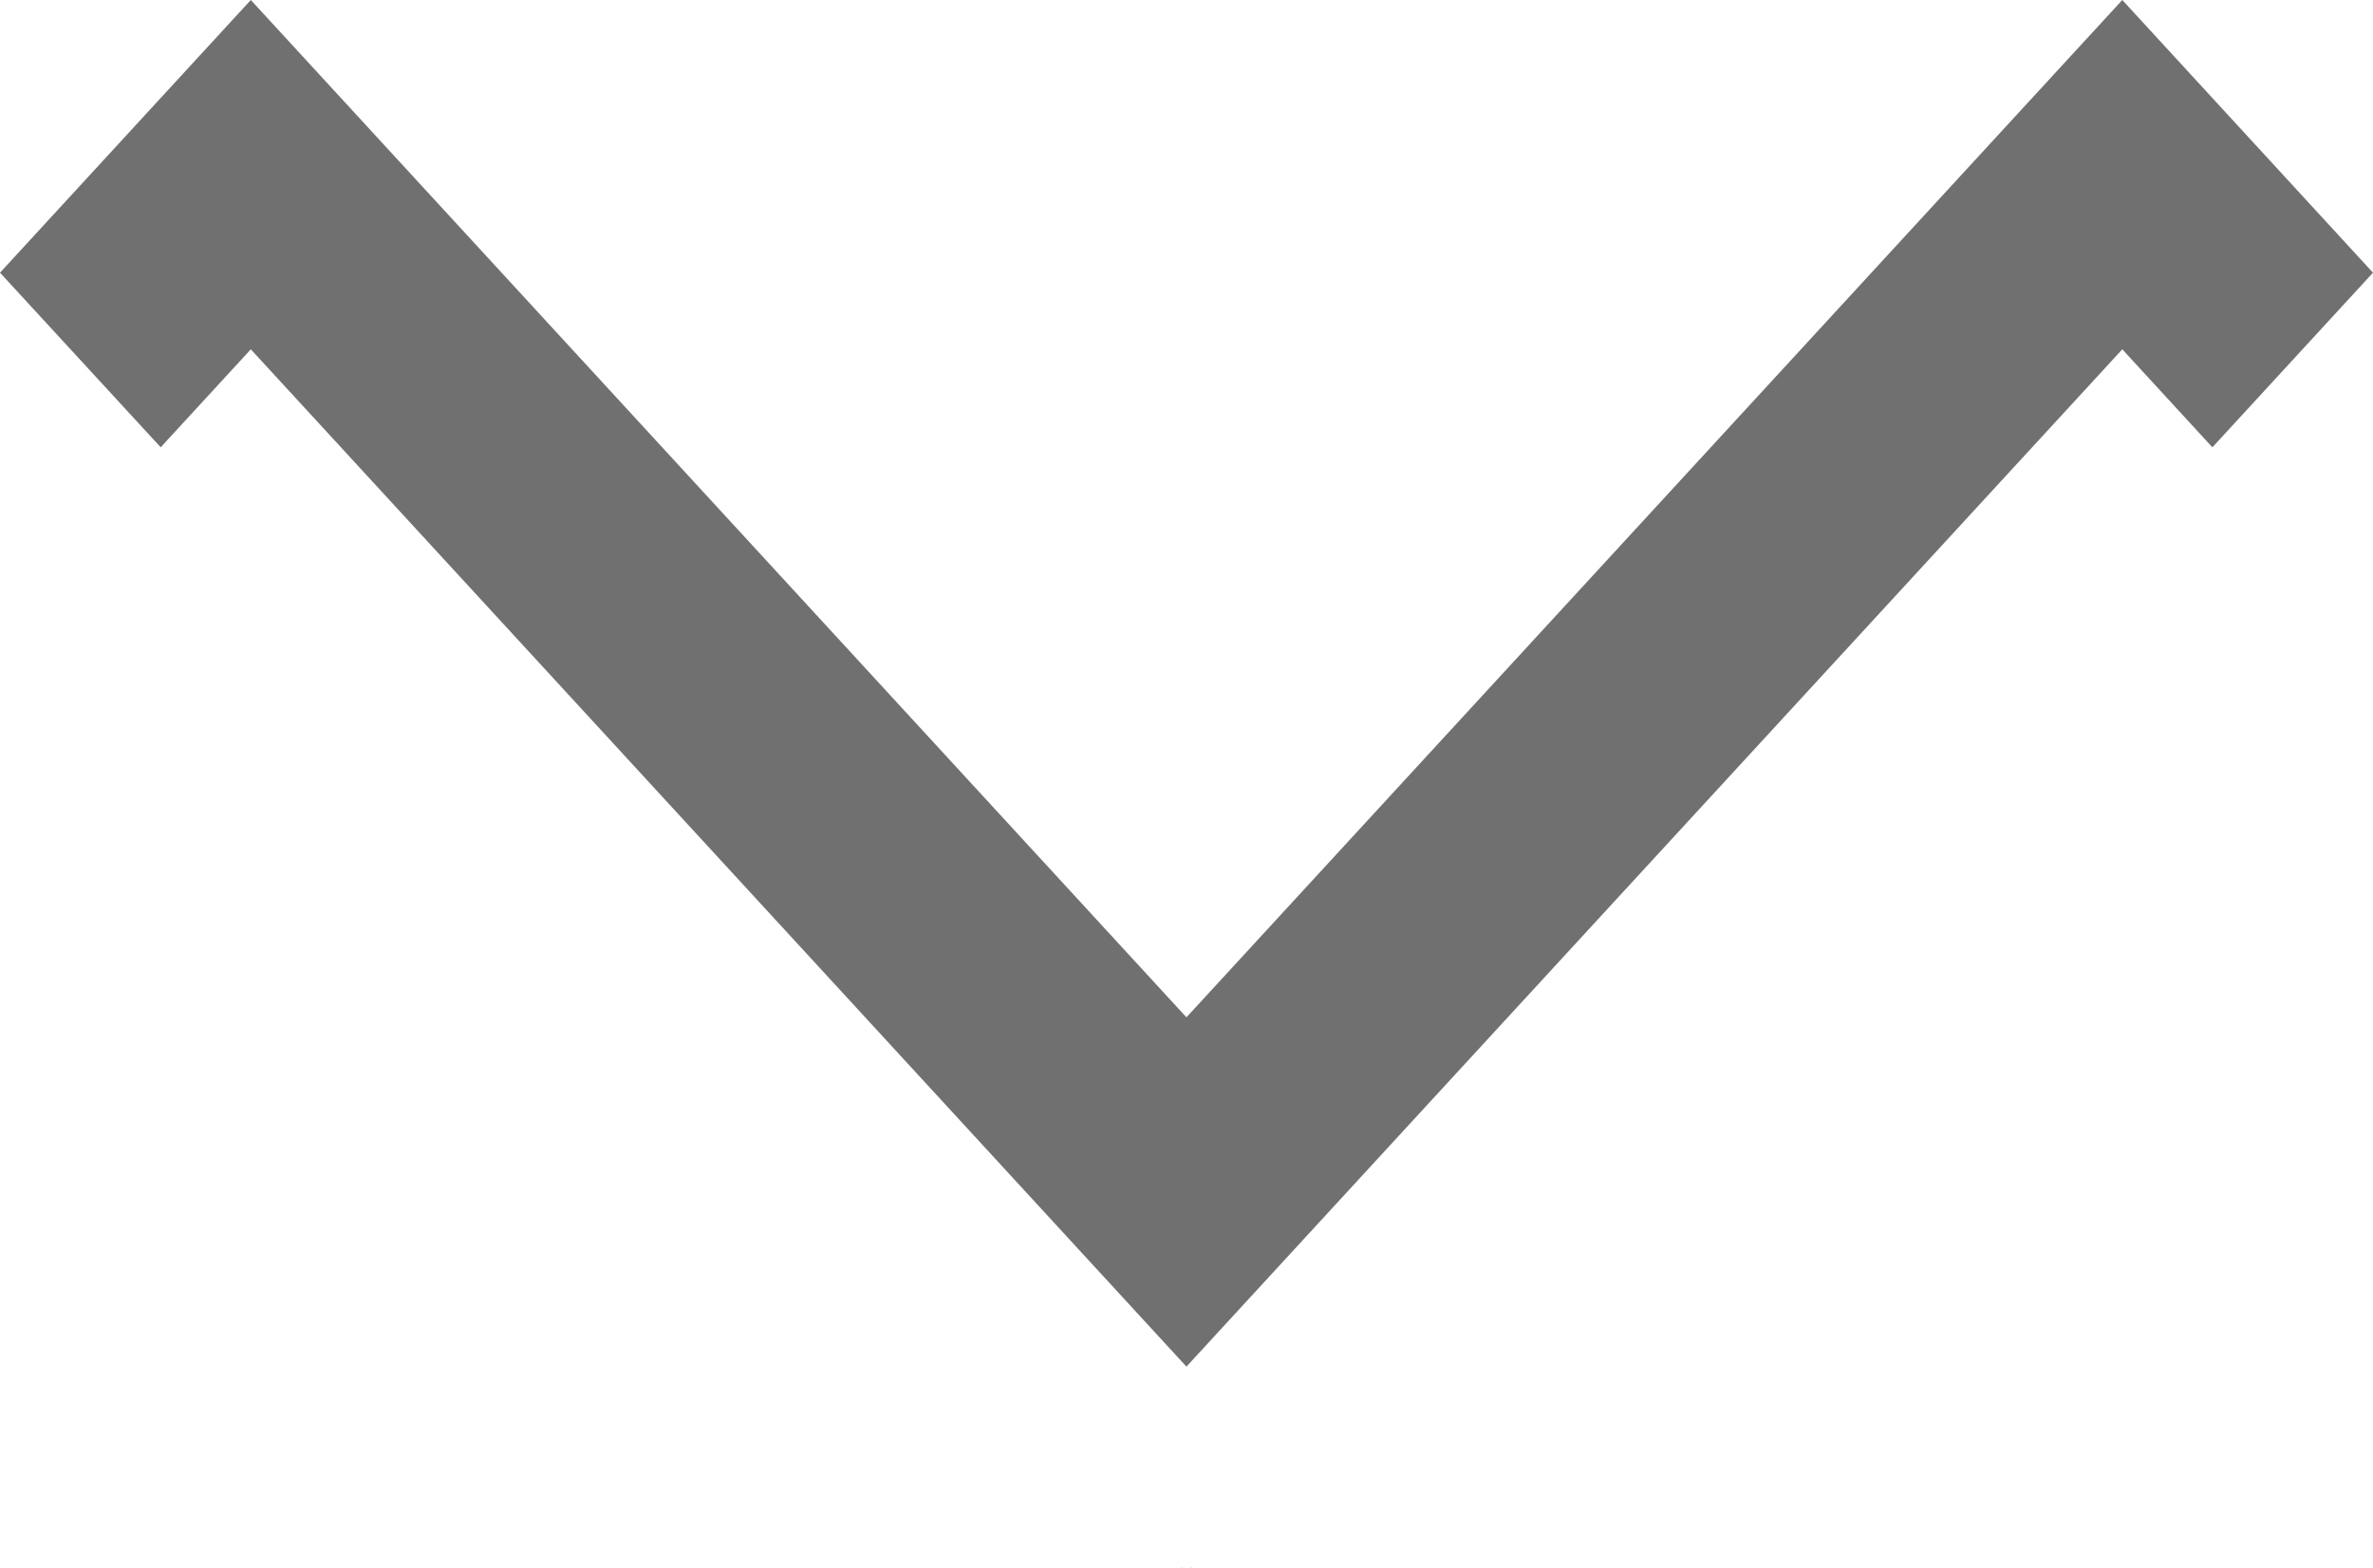 <svg xmlns="http://www.w3.org/2000/svg" xmlns:xlink="http://www.w3.org/1999/xlink" width="20.379" height="13.465" viewBox="0 0 20.379 13.465"><defs><filter id="a"><feOffset dy="3" input="SourceAlpha"/><feGaussianBlur stdDeviation="3" result="b"/><feFlood flood-opacity="0.161" result="c"/><feComposite operator="out" in="SourceGraphic" in2="b"/><feComposite operator="in" in="c"/><feComposite operator="in" in2="SourceGraphic"/></filter></defs><g data-type="innerShadowGroup"><path d="M10.189,13.421l-.041.044L8,11.123l.041-.044L0,2.342,2.154,0l8.035,8.737L18.226,0l2.153,2.342-8.036,8.737.041.044L10.23,13.465Z" fill="#707070"/><g transform="matrix(1, 0, 0, 1, 0, 0)" filter="url(#a)"><path d="M10.189,13.421l-.041.044L8,11.123l.041-.044L0,2.342,2.154,0l8.035,8.737L18.226,0l2.153,2.342-8.036,8.737.041.044L10.23,13.465Z" fill="#fff"/></g></g></svg>